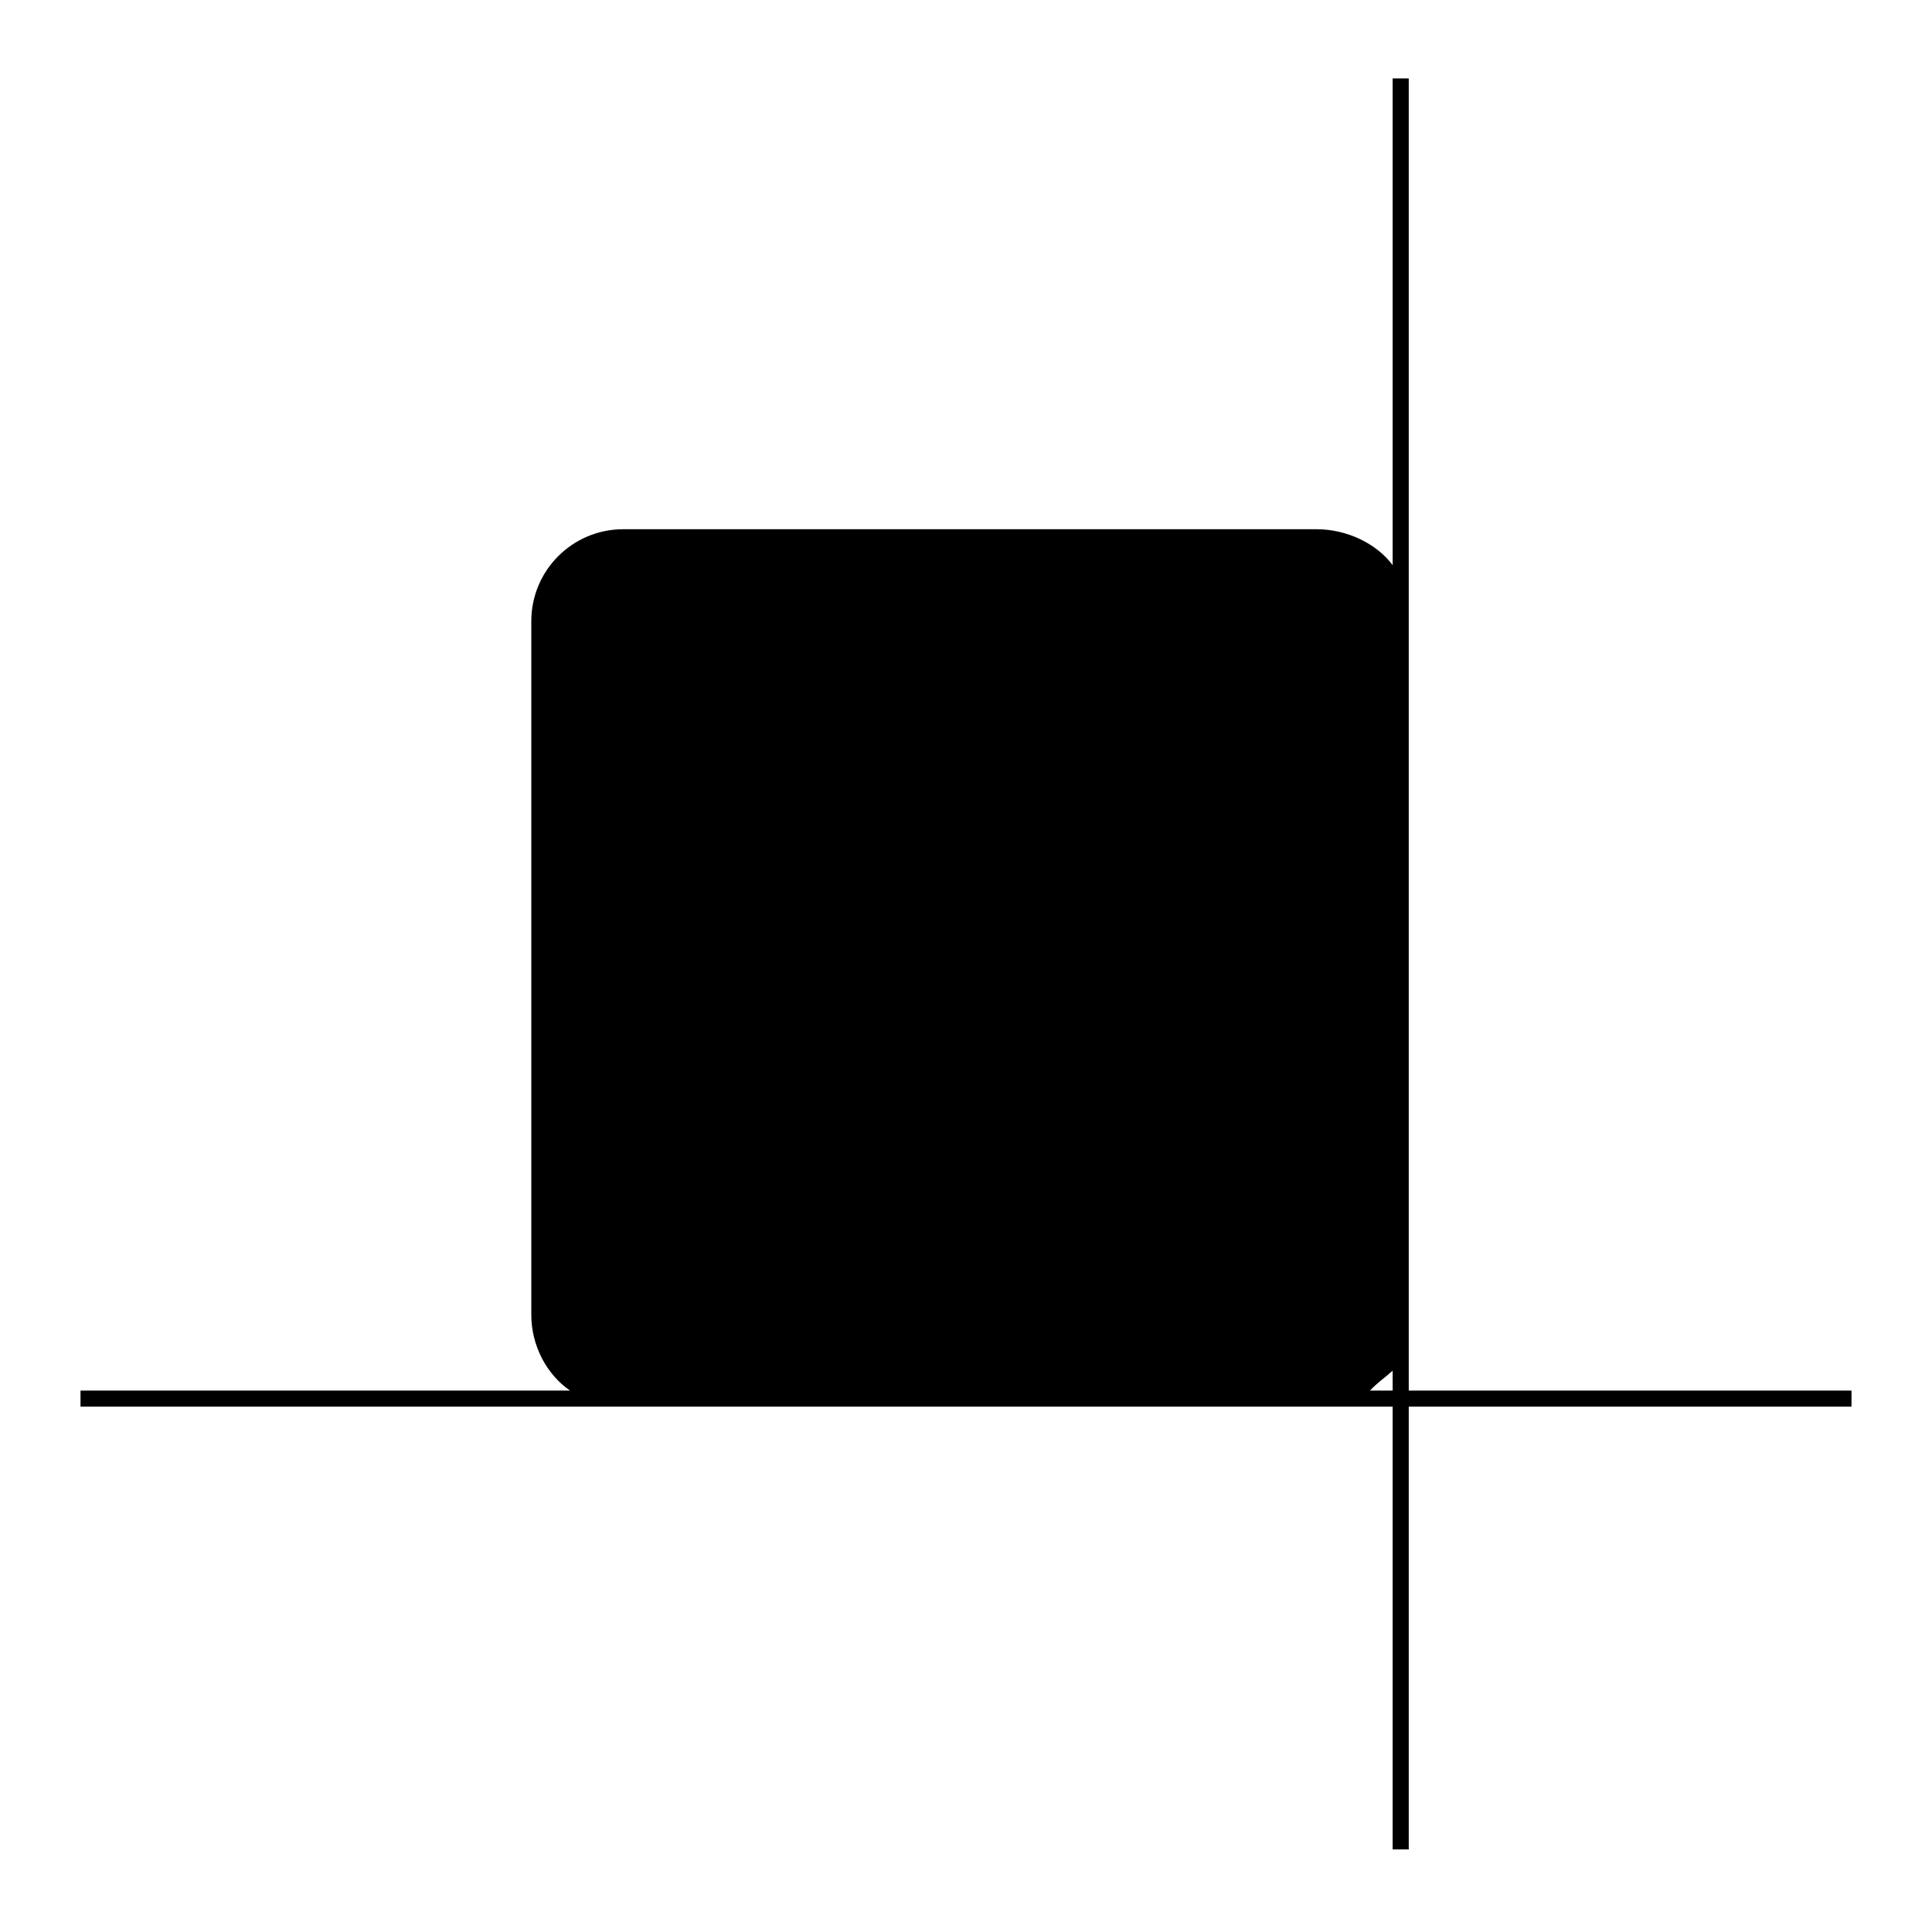 <?xml version="1.0" encoding="utf-8"?>
<!-- Generator: Adobe Illustrator 15.0.0, SVG Export Plug-In  -->
<!DOCTYPE svg PUBLIC "-//W3C//DTD SVG 1.1//EN" "http://www.w3.org/Graphics/SVG/1.1/DTD/svg11.dtd">
<svg version="1.1"
	 xmlns="http://www.w3.org/2000/svg" xmlns:xlink="http://www.w3.org/1999/xlink" xmlns:a="http://ns.adobe.com/AdobeSVGViewerExtensions/3.0/"
	 x="0px" y="0px" width="240px" height="240px" viewBox="-10 -9.743 240 240"
	 overflow="visible" enable-background="new -10 -9.743 240 240" xml:space="preserve">
<defs>
</defs>
<path d="M165,163V0h-2v60.468c-2-2.713-5.733-4.468-9.421-4.468H67.421C61.113,56,56,61.114,56,67.422v86.155
	c0,3.842,1.903,7.422,4.811,9.422H0v2h163v55h2v-55h55v-2H165z M160.189,163c0.925-1,1.811-1.569,2.811-2.468V163H160.189z"/>
</svg>
